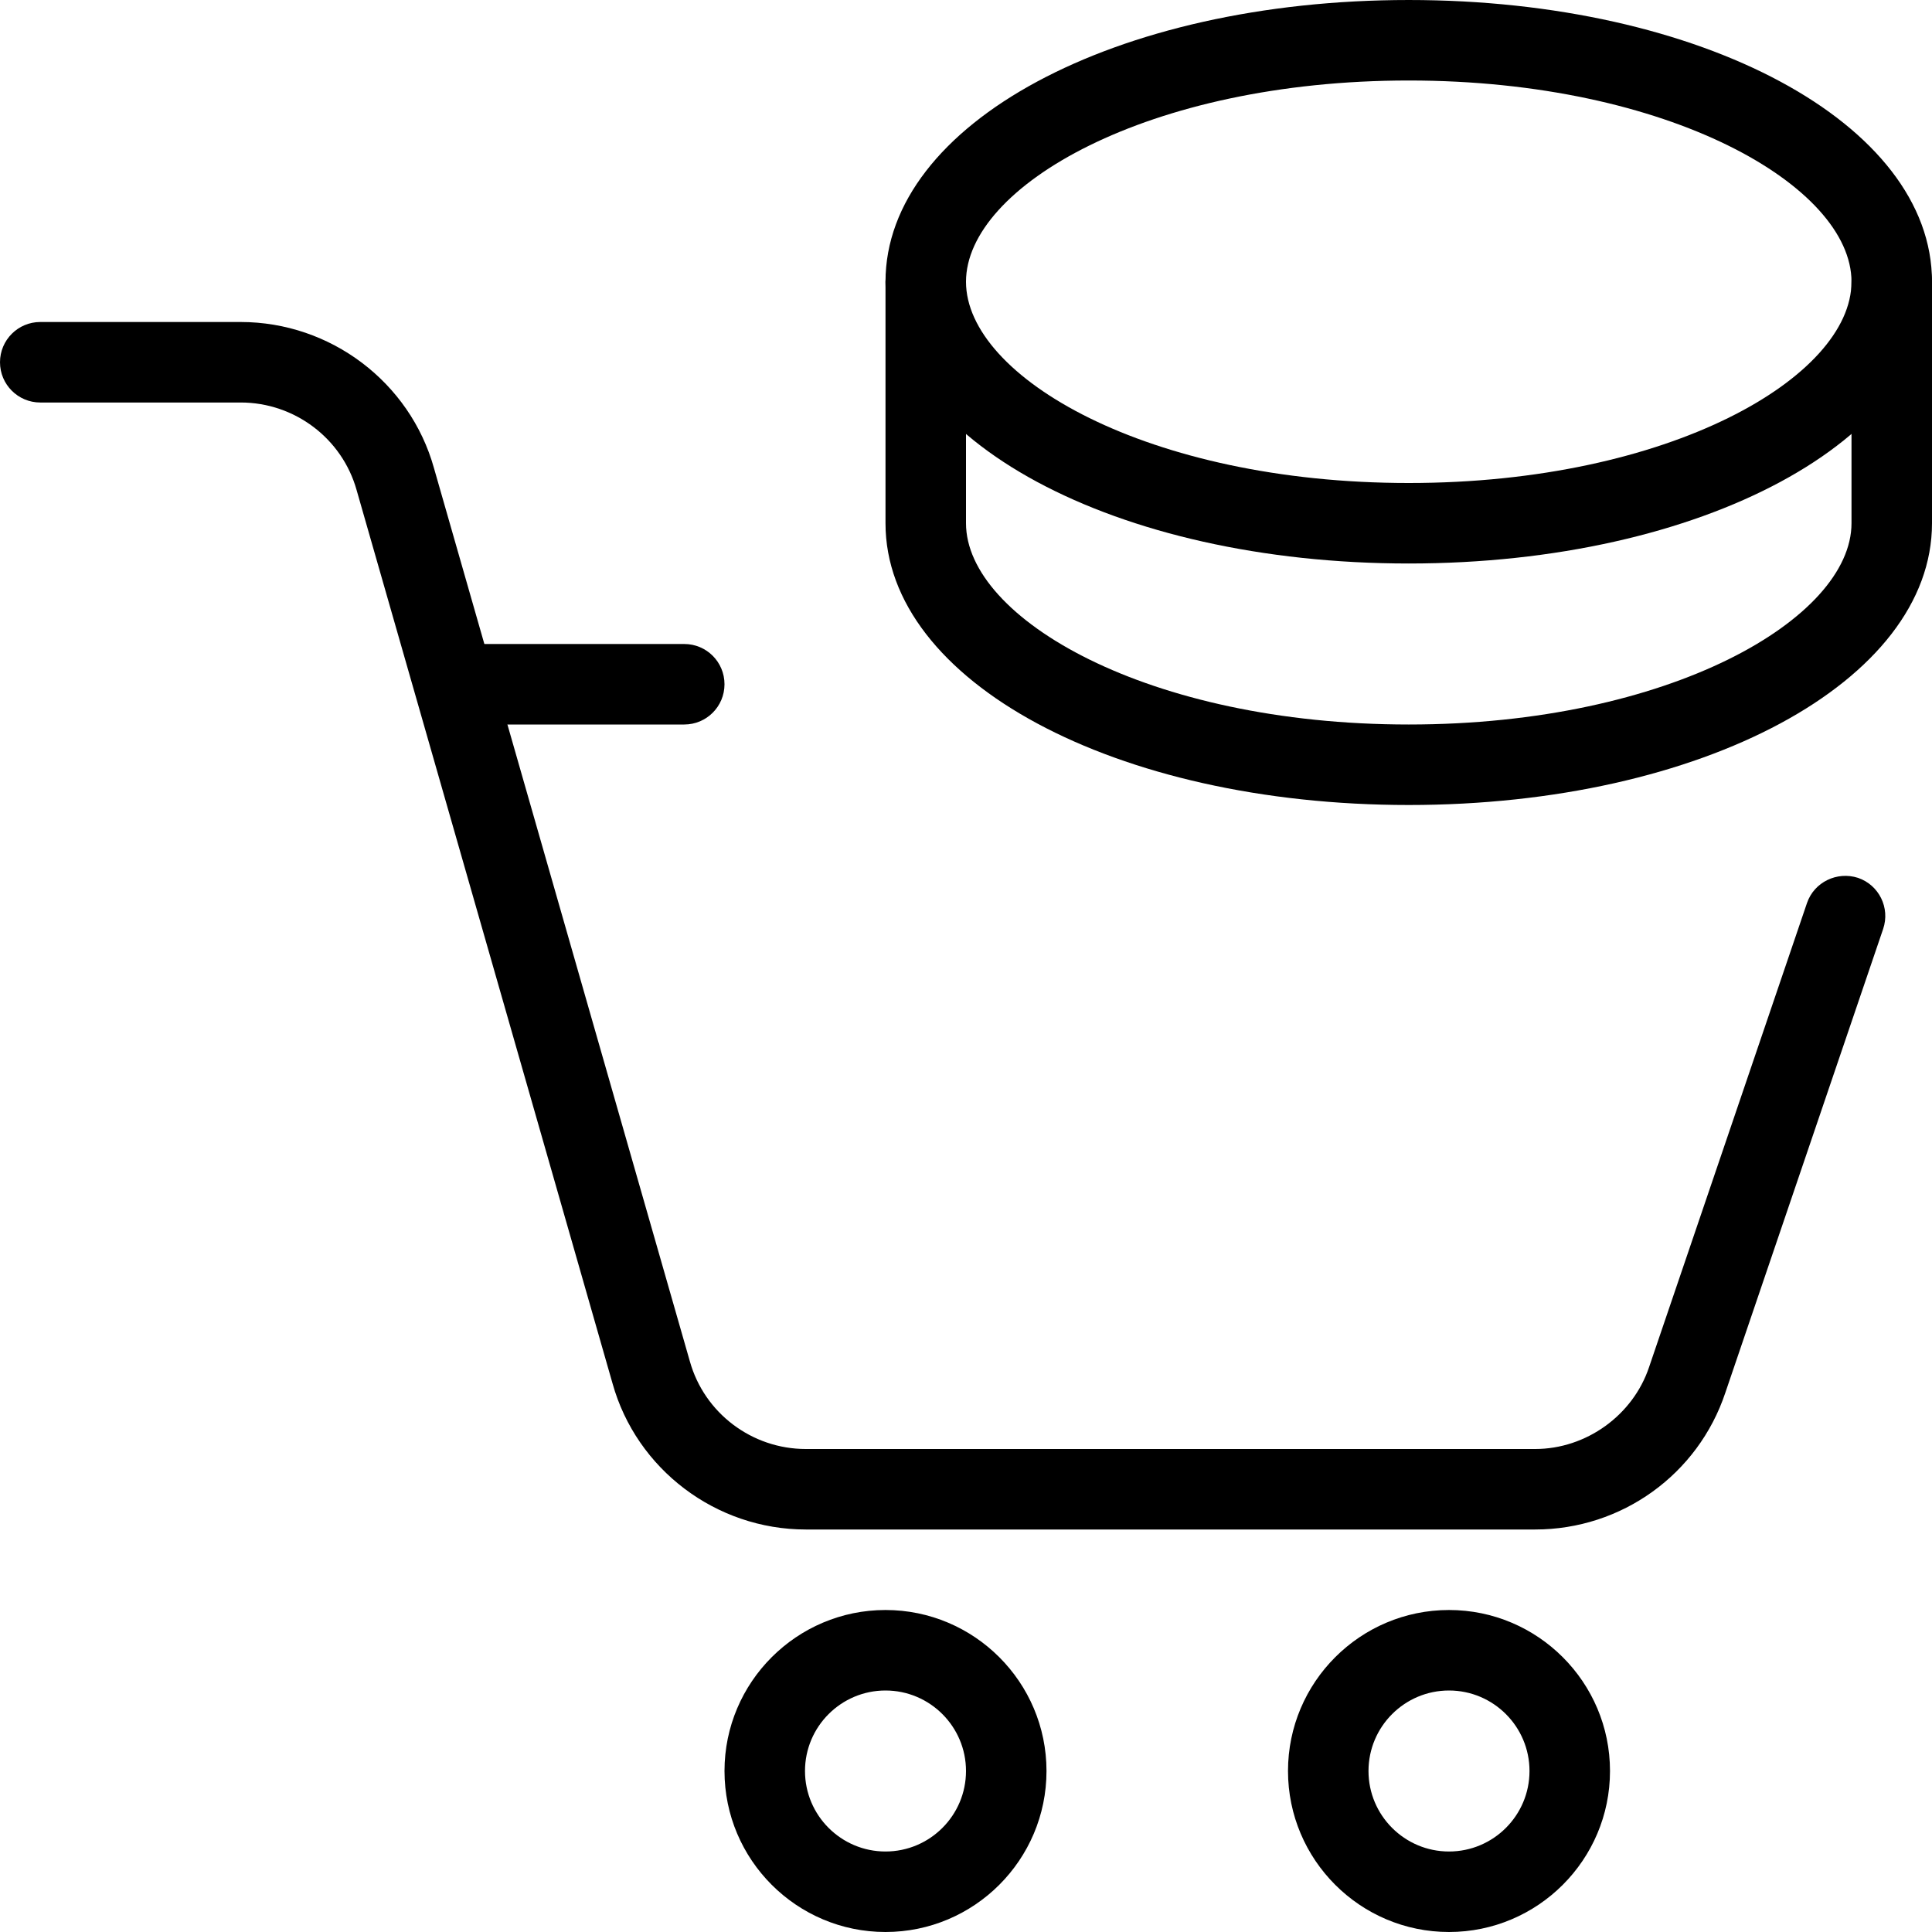 <?xml version="1.0" encoding="UTF-8" standalone="no"?><!-- icon666.com - MILLIONS OF FREE VECTOR ICONS --><svg width="1024" height="1024" id="_x31_" viewBox="0 0 24 24" xmlns="http://www.w3.org/2000/svg"><g><path d="m19.07 19h-9.06c-1.115 0-2.103-.747-2.401-1.815l-3.179-11.097c-.18-.642-.771-1.088-1.44-1.088h-2.49c-.276 0-.5-.224-.5-.5s.224-.5.5-.5h2.49c1.115 0 2.103.747 2.401 1.815l3.179 11.097c.18.642.771 1.088 1.44 1.088h9.06c.634 0 1.216-.419 1.416-1.019l1.961-5.763c.089-.261.374-.397.634-.313.261.089.401.373.312.635l-1.96 5.76c-.338 1.015-1.288 1.7-2.363 1.7z"/></g><g><path d="m8.5 9h-2.75c-.276 0-.5-.224-.5-.5s.224-.5.5-.5h2.75c.277 0 .5.224.5.5s-.223.5-.5.5z"/></g><g><path d="m17.5 10c-3.645 0-6.5-1.537-6.5-3.5v-3c0-.276.224-.5.5-.5s.5.224.5.5v3c0 1.183 2.259 2.5 5.5 2.5s5.5-1.317 5.5-2.5v-3c0-.276.224-.5.5-.5s.5.224.5.5v3c0 1.963-2.855 3.5-6.5 3.5z"/></g><g><path d="m17.5 7c-3.645 0-6.5-1.537-6.5-3.5s2.855-3.5 6.5-3.5 6.5 1.537 6.5 3.5-2.855 3.5-6.5 3.5zm0-6c-3.241 0-5.5 1.317-5.5 2.5s2.259 2.5 5.5 2.5 5.5-1.317 5.5-2.5-2.259-2.5-5.5-2.5z"/></g><g><path d="m11 24c-1.103 0-2-.897-2-2s.897-2 2-2 2 .897 2 2-.897 2-2 2zm0-3c-.551 0-1 .448-1 1s.449 1 1 1 1-.448 1-1-.449-1-1-1z"/></g><g><path d="m18 24c-1.103 0-2-.897-2-2s.897-2 2-2 2 .897 2 2-.897 2-2 2zm0-3c-.551 0-1 .448-1 1s.449 1 1 1 1-.448 1-1-.449-1-1-1z"/></g></svg>